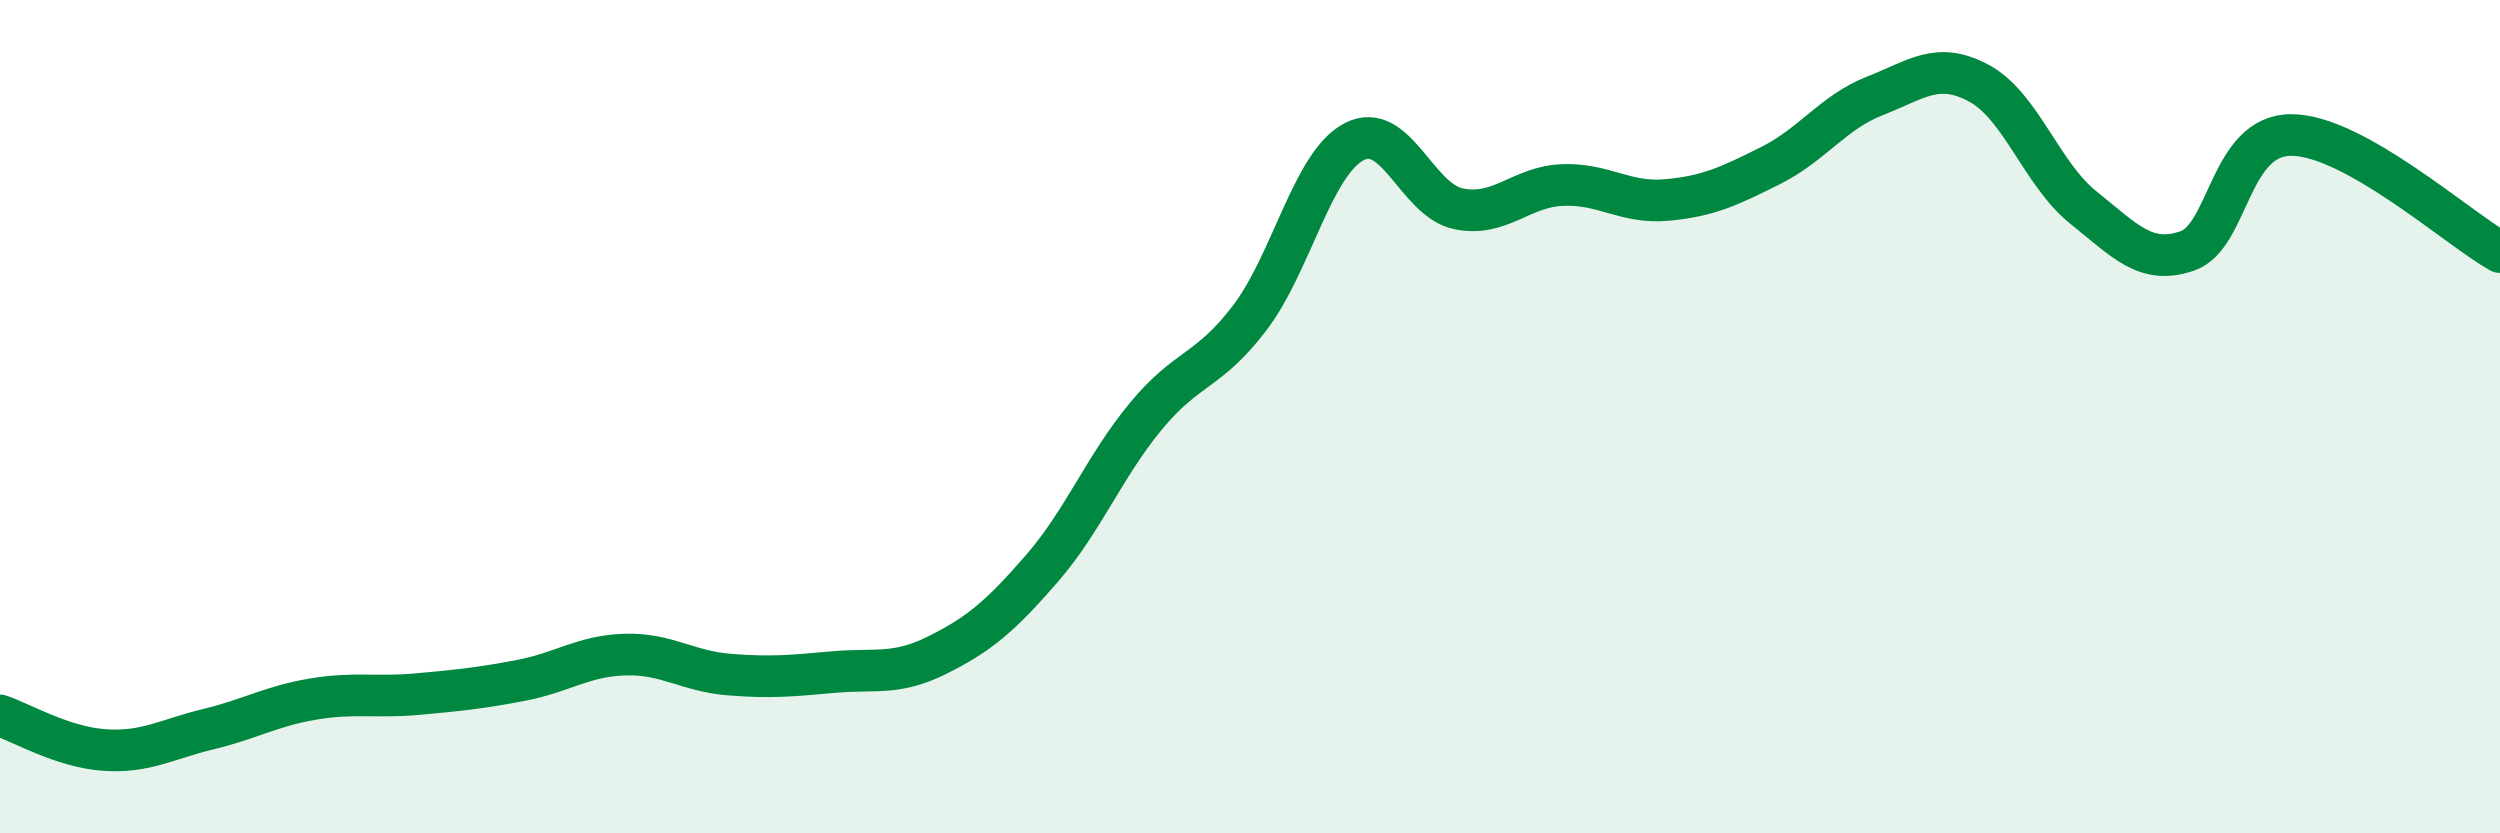 
    <svg width="60" height="20" viewBox="0 0 60 20" xmlns="http://www.w3.org/2000/svg">
      <path
        d="M 0,17.17 C 0.5,17.34 1.5,17.93 2.5,18 C 3.5,18.07 4,17.74 5,17.5 C 6,17.26 6.5,16.95 7.5,16.78 C 8.5,16.61 9,16.75 10,16.66 C 11,16.57 11.5,16.52 12.5,16.33 C 13.5,16.14 14,15.74 15,15.71 C 16,15.68 16.5,16.11 17.5,16.19 C 18.5,16.27 19,16.22 20,16.13 C 21,16.04 21.5,16.22 22.5,15.72 C 23.5,15.22 24,14.8 25,13.65 C 26,12.5 26.5,11.2 27.5,9.99 C 28.5,8.78 29,8.94 30,7.62 C 31,6.3 31.5,3.92 32.5,3.4 C 33.5,2.88 34,4.8 35,5.01 C 36,5.22 36.5,4.48 37.5,4.44 C 38.5,4.4 39,4.89 40,4.8 C 41,4.71 41.5,4.47 42.5,3.97 C 43.5,3.47 44,2.69 45,2.3 C 46,1.91 46.5,1.46 47.5,2 C 48.5,2.54 49,4.18 50,4.98 C 51,5.78 51.5,6.37 52.5,6.02 C 53.5,5.67 53.5,3.23 55,3.24 C 56.5,3.25 59,5.49 60,6.05L60 20L0 20Z"
        fill="#008740"
        opacity="0.1"
        stroke-linecap="round"
        stroke-linejoin="round"
      />
      <path
        d="M 0,17.17 C 0.5,17.34 1.5,17.93 2.5,18 C 3.5,18.07 4,17.74 5,17.5 C 6,17.26 6.5,16.95 7.5,16.78 C 8.5,16.61 9,16.75 10,16.66 C 11,16.57 11.5,16.52 12.5,16.33 C 13.5,16.14 14,15.74 15,15.71 C 16,15.68 16.5,16.11 17.5,16.19 C 18.5,16.27 19,16.22 20,16.13 C 21,16.04 21.5,16.22 22.5,15.72 C 23.5,15.22 24,14.8 25,13.65 C 26,12.5 26.5,11.2 27.5,9.99 C 28.5,8.78 29,8.94 30,7.62 C 31,6.3 31.5,3.92 32.5,3.4 C 33.5,2.88 34,4.8 35,5.01 C 36,5.22 36.5,4.48 37.5,4.44 C 38.5,4.4 39,4.89 40,4.8 C 41,4.71 41.5,4.47 42.5,3.97 C 43.5,3.47 44,2.69 45,2.3 C 46,1.91 46.5,1.46 47.5,2 C 48.5,2.54 49,4.18 50,4.98 C 51,5.78 51.5,6.37 52.5,6.02 C 53.5,5.67 53.5,3.23 55,3.24 C 56.5,3.25 59,5.49 60,6.05"
        stroke="#008740"
        stroke-width="1"
        fill="none"
        stroke-linecap="round"
        stroke-linejoin="round"
      />
    </svg>
  
